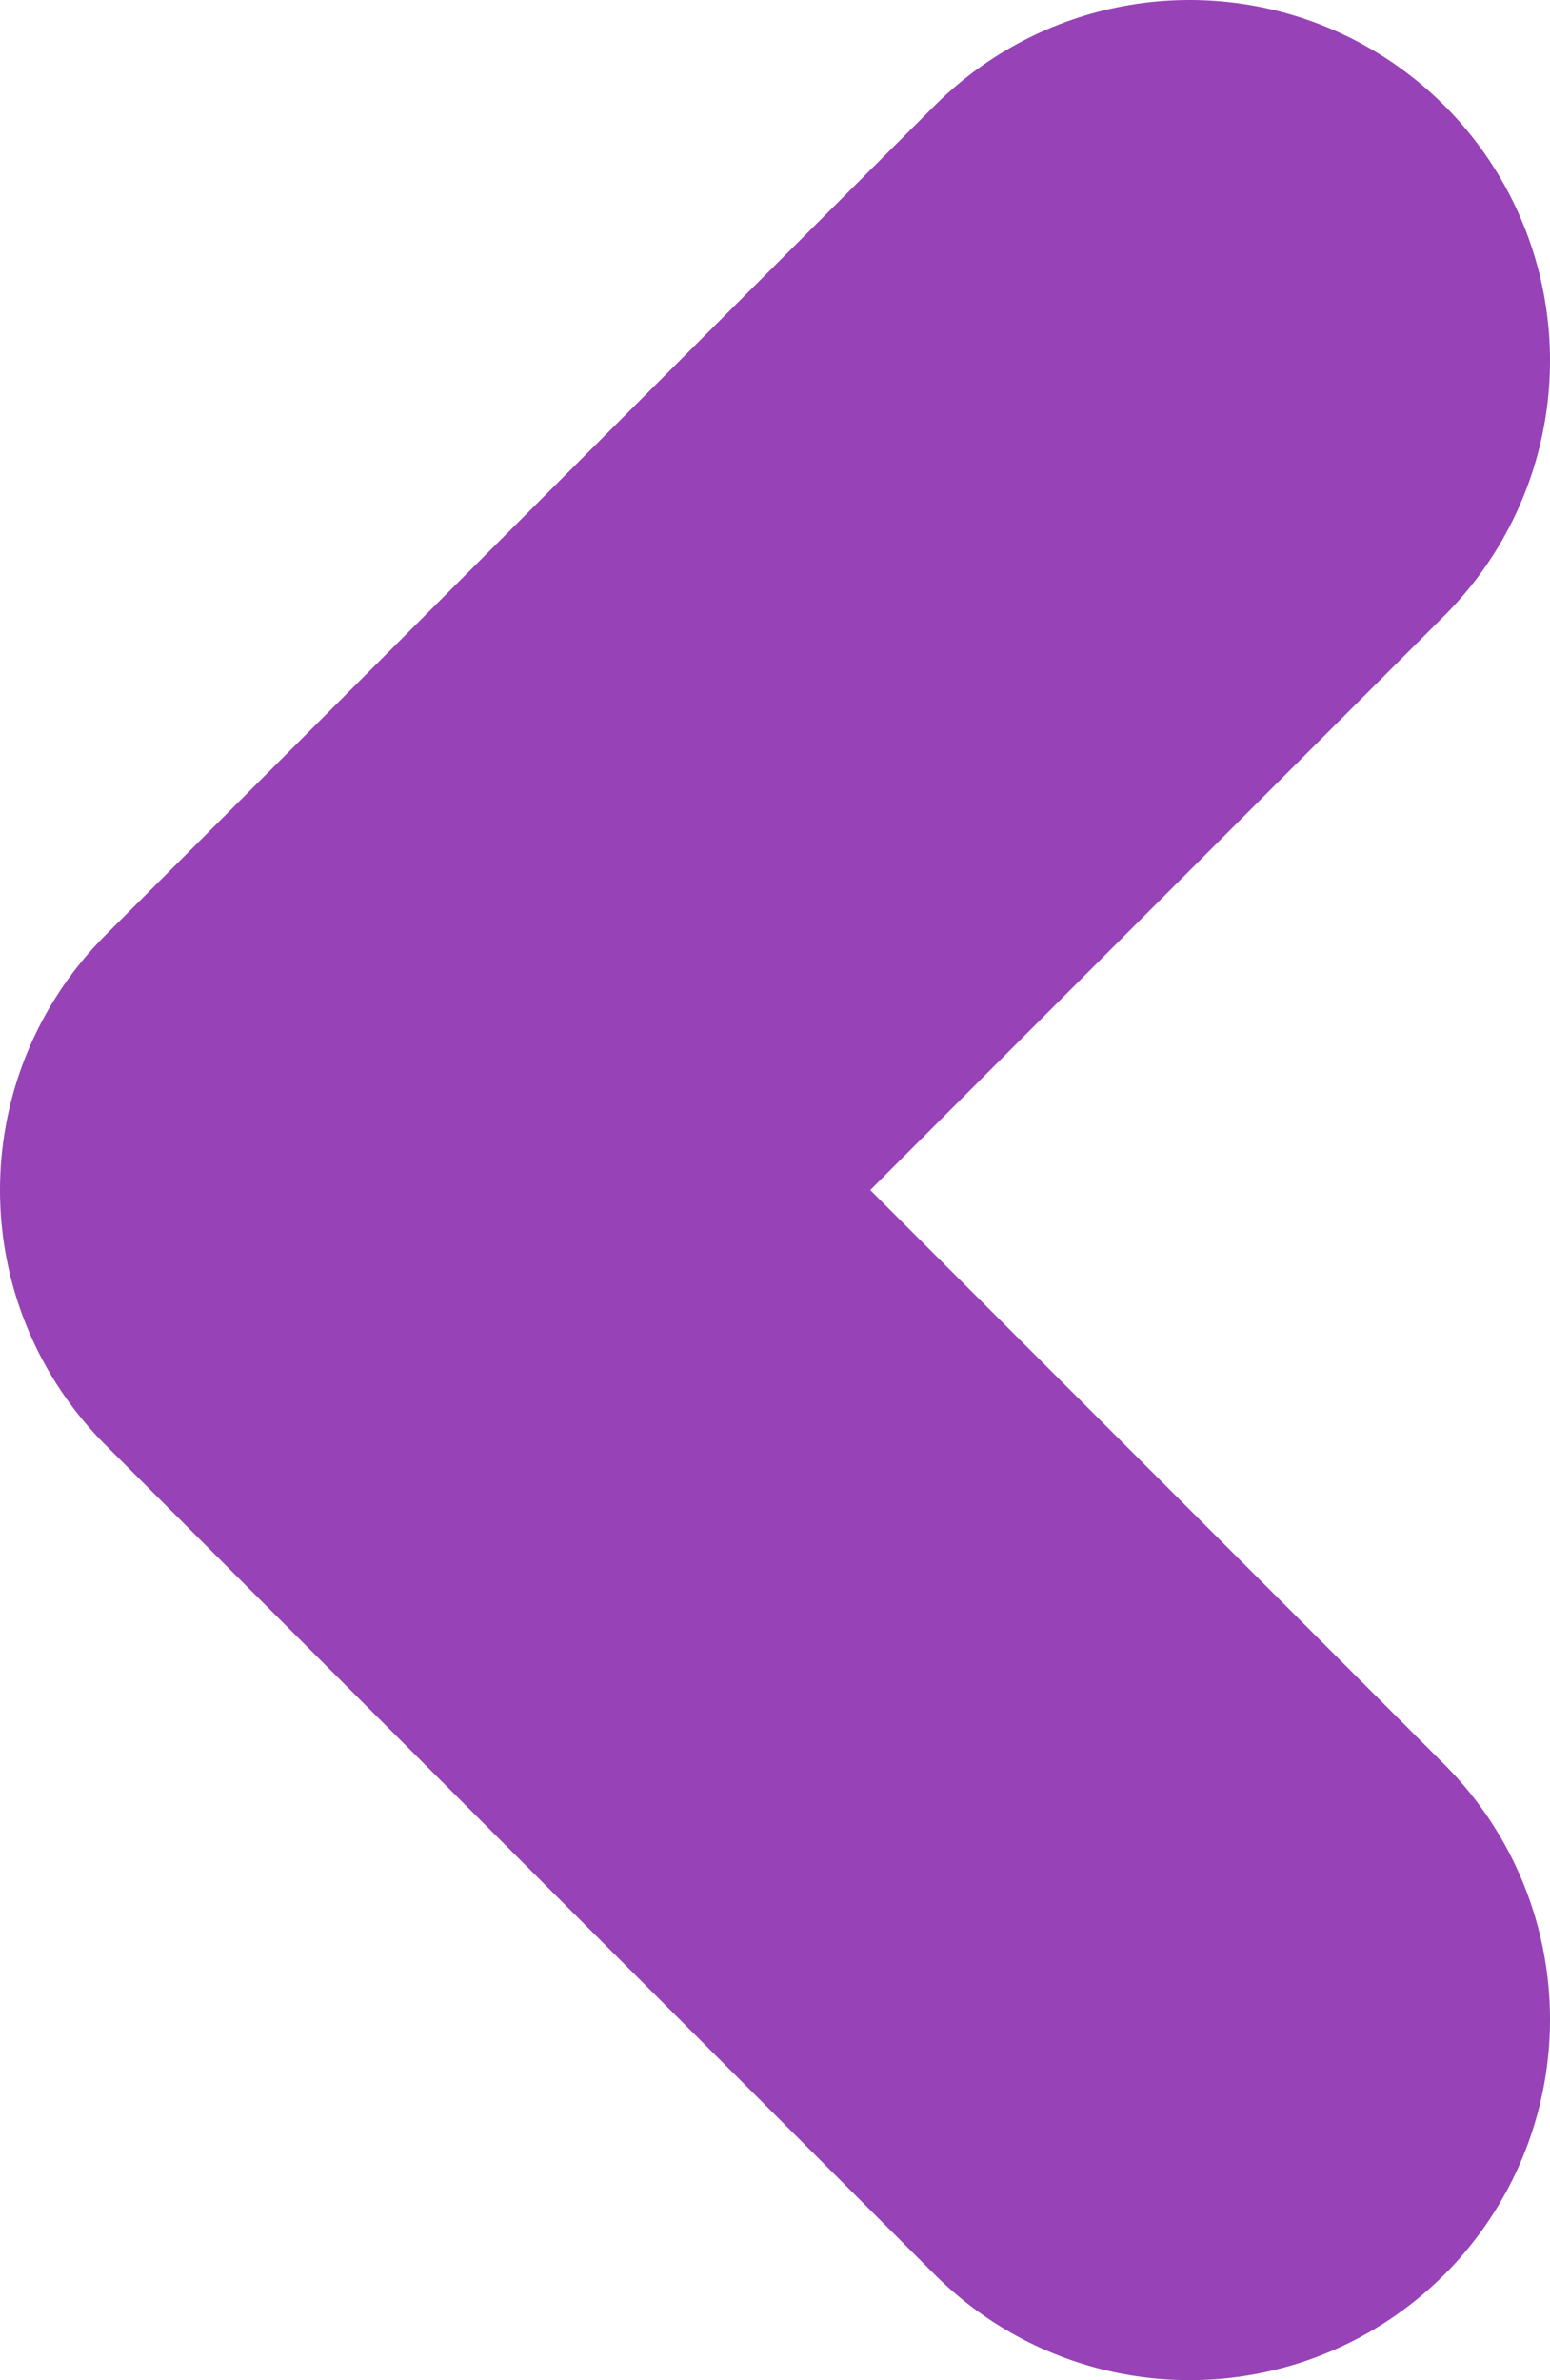 <svg xmlns="http://www.w3.org/2000/svg" viewBox="0 0 17.2 26.4"><defs><style>.a{fill:none;stroke:#9742b7;stroke-linecap:round;stroke-linejoin:round;stroke-width:8px;}</style></defs><title>arrow_rightAsset 2</title><polyline class="a" points="13.2 4 4 13.2 13.2 22.4"/></svg>